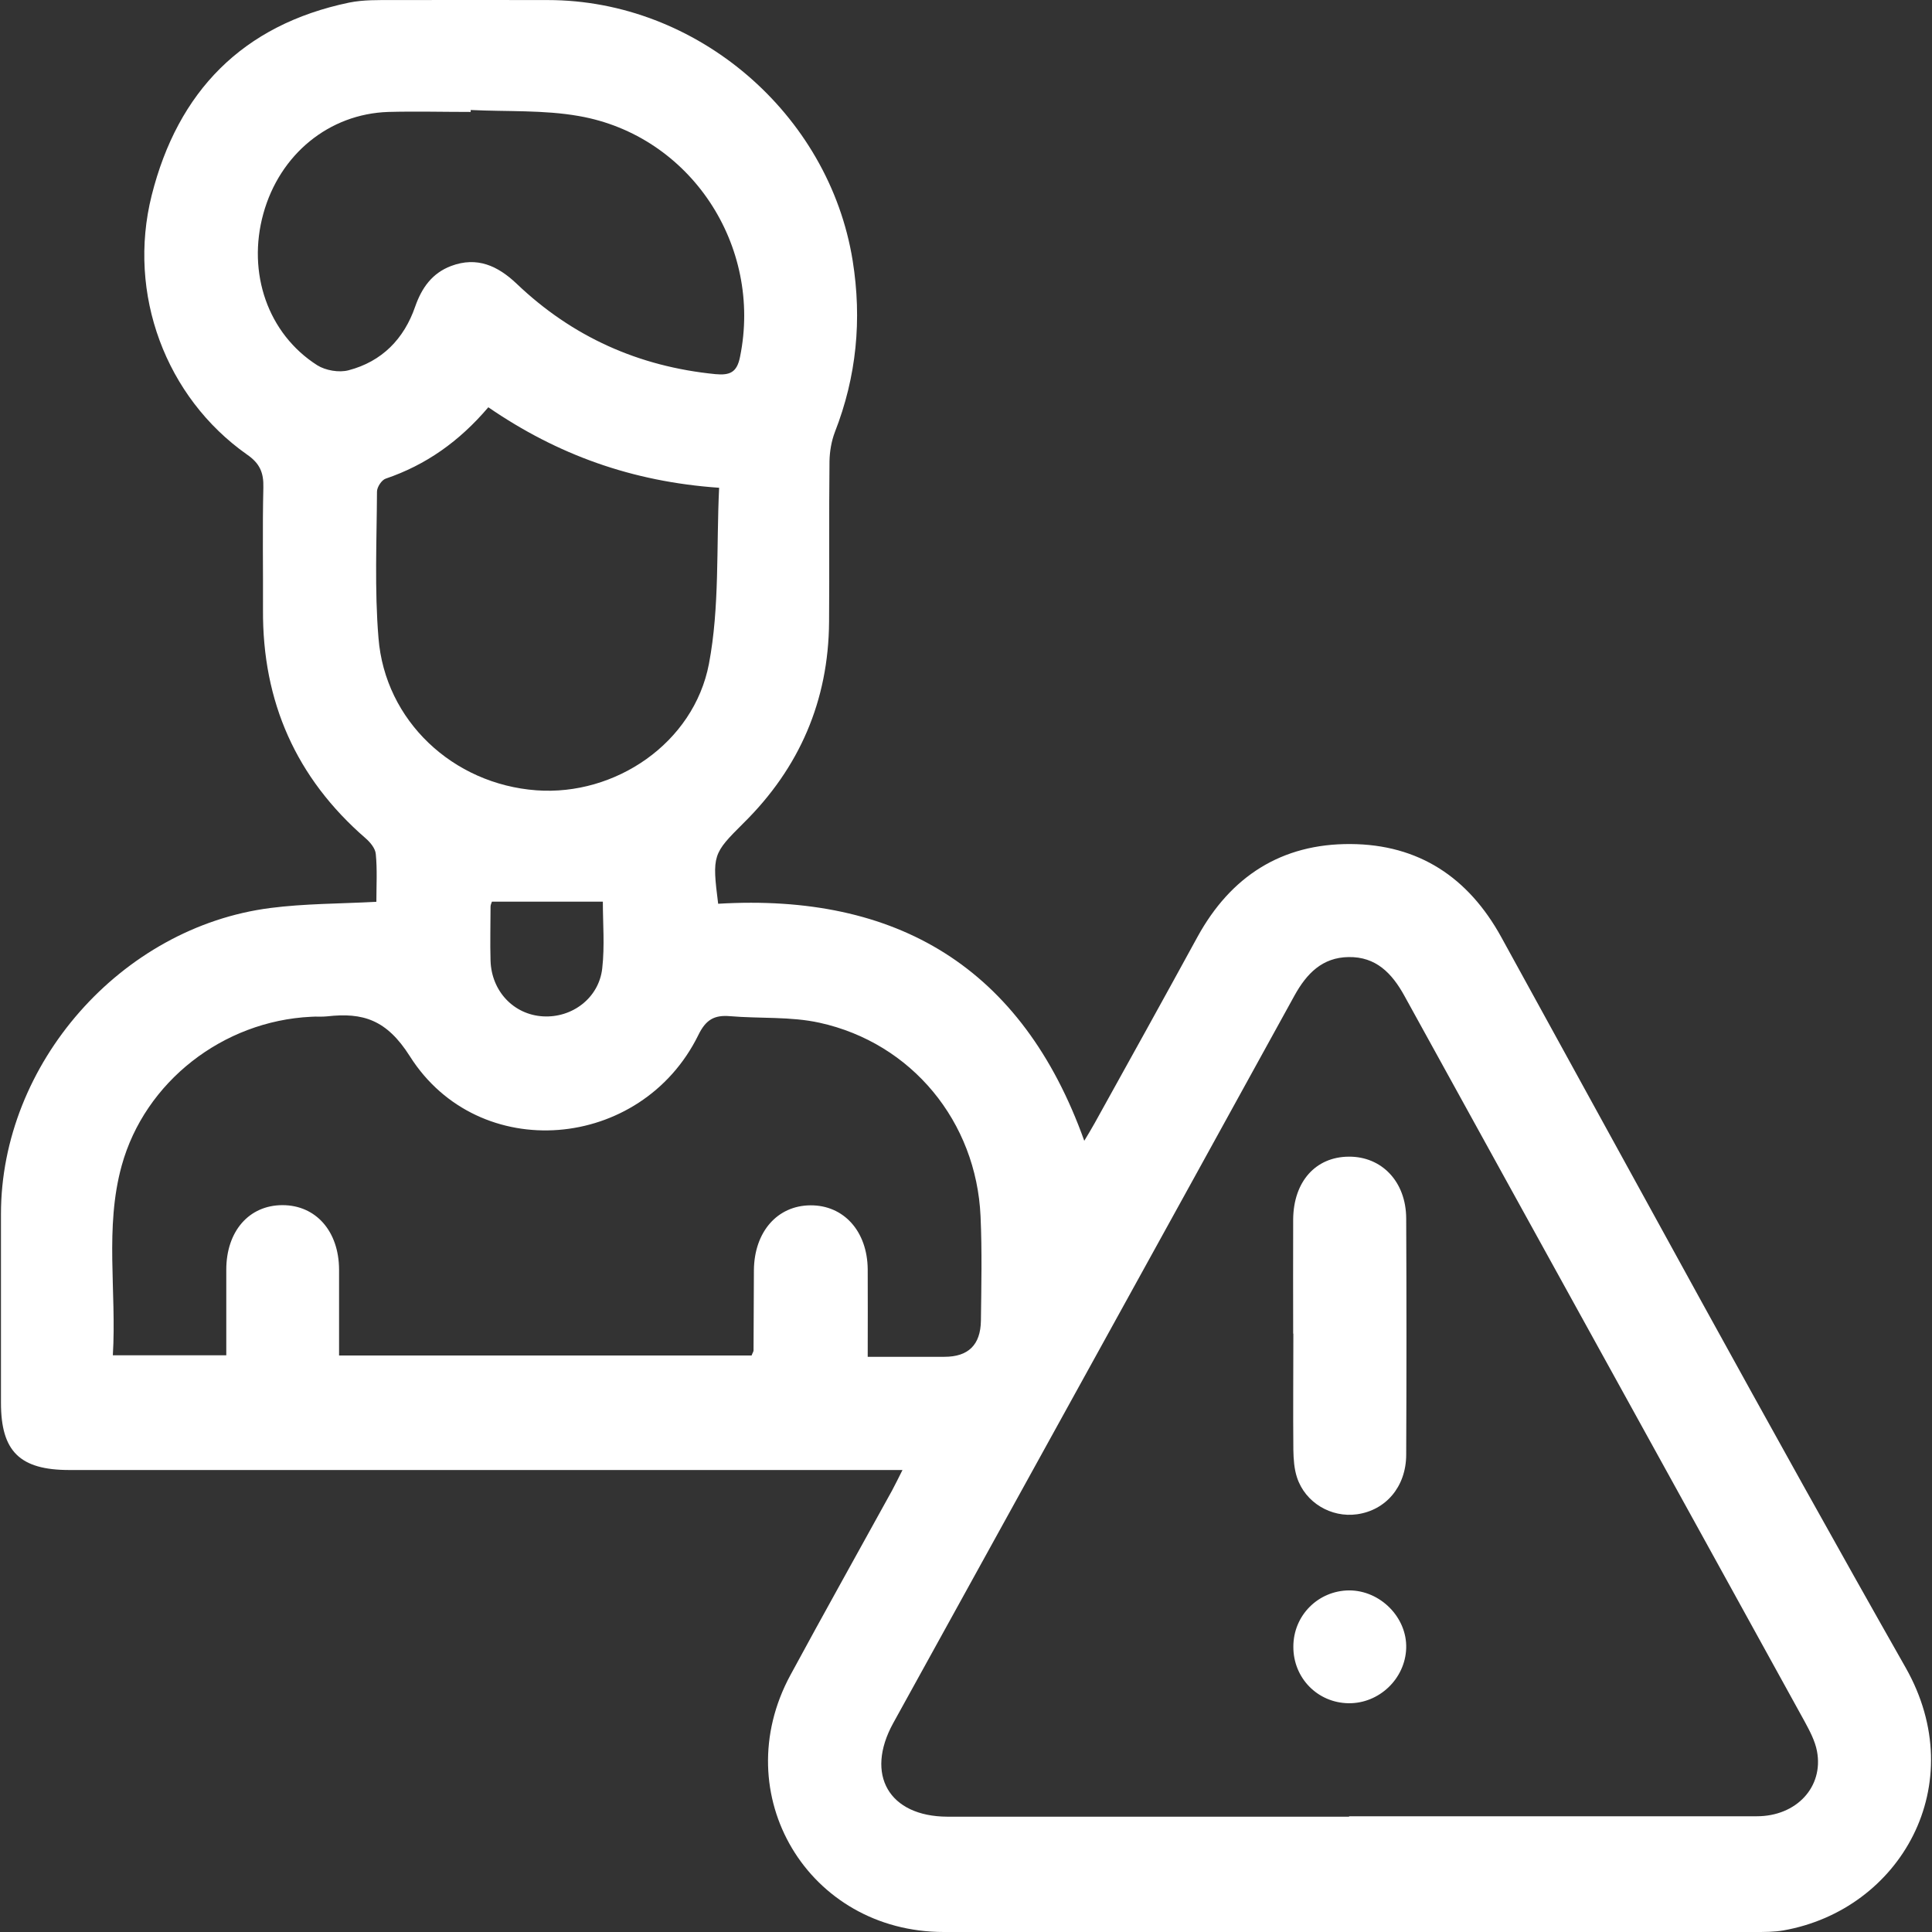 <svg width="32" height="32" viewBox="0 0 32 32" fill="none" xmlns="http://www.w3.org/2000/svg">
<rect x="0" y="0" width="32" height="32" fill="#333333" stroke="none"/>
<path d="M6.234 14.934C6.234 14.668 6.25 14.402 6.224 14.143C6.215 14.05 6.132 13.951 6.055 13.884C4.903 12.885 4.346 11.621 4.356 10.101C4.359 9.426 4.346 8.748 4.362 8.072C4.368 7.829 4.304 7.675 4.09 7.528C2.746 6.581 2.103 4.869 2.512 3.237C2.944 1.518 4.016 0.411 5.783 0.043C6.02 -0.005 6.269 0.001 6.512 0.001C7.367 -0.002 8.221 0.001 9.073 0.001C11.54 0.001 13.732 1.88 14.123 4.318C14.279 5.295 14.187 6.239 13.828 7.157C13.771 7.307 13.742 7.477 13.739 7.64C13.729 8.527 13.739 9.413 13.732 10.3C13.723 11.605 13.242 12.719 12.314 13.634C11.806 14.14 11.793 14.162 11.895 14.969C14.852 14.793 16.929 16.018 17.959 18.895C18.023 18.79 18.078 18.697 18.132 18.601C18.702 17.574 19.272 16.546 19.835 15.516C20.385 14.514 21.227 13.973 22.369 13.98C23.499 13.986 24.322 14.533 24.866 15.522C27.09 19.561 29.288 23.612 31.564 27.622C32.661 29.558 31.477 31.632 29.538 31.974C29.387 32 29.227 32 29.074 32C24.593 32 20.113 32 15.633 32C13.383 32 12.023 29.718 13.092 27.744C13.646 26.72 14.215 25.705 14.775 24.688C14.826 24.592 14.874 24.496 14.948 24.348H14.523C10.065 24.348 5.607 24.348 1.149 24.348C0.33 24.348 0.016 24.041 0.016 23.235C0.016 22.192 0.016 21.151 0.016 20.108C0.016 17.622 2.003 15.356 4.48 15.039C5.047 14.966 5.623 14.969 6.231 14.937L6.234 14.934ZM22.347 30.083C24.597 30.083 26.85 30.083 29.099 30.083C29.755 30.083 30.207 29.597 30.095 29.005C30.063 28.835 29.976 28.672 29.893 28.518C27.685 24.508 25.47 20.505 23.262 16.495C23.054 16.117 22.789 15.845 22.337 15.852C21.902 15.858 21.643 16.124 21.441 16.489C19.23 20.508 17.009 24.524 14.794 28.541C14.324 29.395 14.724 30.086 15.691 30.09C17.908 30.09 20.126 30.09 22.344 30.09L22.347 30.083ZM14.372 22.473C14.826 22.473 15.233 22.473 15.643 22.473C16.036 22.473 16.241 22.278 16.247 21.875C16.254 21.299 16.267 20.723 16.241 20.146C16.171 18.578 15.102 17.276 13.575 16.94C13.095 16.834 12.583 16.873 12.09 16.831C11.831 16.809 11.69 16.889 11.566 17.145C10.621 19.065 7.927 19.295 6.788 17.494C6.404 16.889 6.013 16.767 5.418 16.834C5.332 16.844 5.242 16.834 5.152 16.841C3.693 16.911 2.4 17.916 2.016 19.305C1.731 20.335 1.933 21.391 1.869 22.448H3.748C3.748 21.958 3.748 21.494 3.748 21.03C3.748 20.393 4.125 19.961 4.679 19.961C5.232 19.961 5.613 20.393 5.616 21.027C5.616 21.5 5.616 21.971 5.616 22.451H12.449C12.465 22.406 12.481 22.387 12.481 22.367C12.484 21.923 12.484 21.481 12.487 21.036C12.494 20.403 12.874 19.967 13.425 19.964C13.975 19.961 14.366 20.393 14.372 21.023C14.375 21.487 14.372 21.951 14.372 22.473ZM8.087 6.747C7.607 7.311 7.056 7.701 6.388 7.928C6.32 7.951 6.244 8.069 6.244 8.143C6.24 8.952 6.202 9.765 6.269 10.568C6.378 11.938 7.501 12.988 8.884 13.09C10.186 13.186 11.489 12.312 11.742 10.997C11.921 10.056 11.863 9.071 11.911 8.079C10.468 7.979 9.233 7.531 8.09 6.747H8.087ZM7.796 1.822C7.796 1.822 7.796 1.842 7.796 1.854C7.341 1.854 6.887 1.842 6.432 1.854C5.45 1.886 4.634 2.555 4.362 3.538C4.09 4.52 4.436 5.528 5.255 6.05C5.392 6.136 5.616 6.175 5.773 6.133C6.324 5.989 6.692 5.615 6.877 5.077C6.986 4.766 7.159 4.523 7.473 4.405C7.901 4.245 8.244 4.402 8.557 4.699C9.479 5.579 10.58 6.072 11.85 6.197C12.09 6.219 12.206 6.168 12.257 5.912C12.634 4.072 11.438 2.245 9.588 1.922C9.005 1.819 8.397 1.851 7.799 1.822H7.796ZM9.981 14.934H8.148C8.141 14.956 8.125 14.985 8.125 15.017C8.125 15.314 8.116 15.615 8.125 15.913C8.141 16.418 8.509 16.806 8.993 16.834C9.476 16.863 9.921 16.53 9.975 16.038C10.017 15.669 9.985 15.292 9.985 14.934H9.981Z" fill="white"/>
<path d="M21.419 22.089C21.419 21.459 21.416 20.825 21.419 20.195C21.425 19.571 21.79 19.161 22.341 19.158C22.885 19.154 23.288 19.571 23.291 20.179C23.297 21.484 23.297 22.793 23.291 24.099C23.288 24.627 22.952 25.014 22.478 25.081C22.049 25.142 21.62 24.889 21.483 24.473C21.435 24.329 21.425 24.169 21.422 24.016C21.416 23.372 21.422 22.729 21.422 22.089H21.419Z" fill="white"/>
<path d="M22.337 28.211C21.822 28.204 21.419 27.792 21.422 27.273C21.422 26.755 21.835 26.345 22.347 26.342C22.862 26.342 23.307 26.79 23.291 27.299C23.275 27.805 22.843 28.217 22.337 28.211Z" fill="white"/>
</svg>
